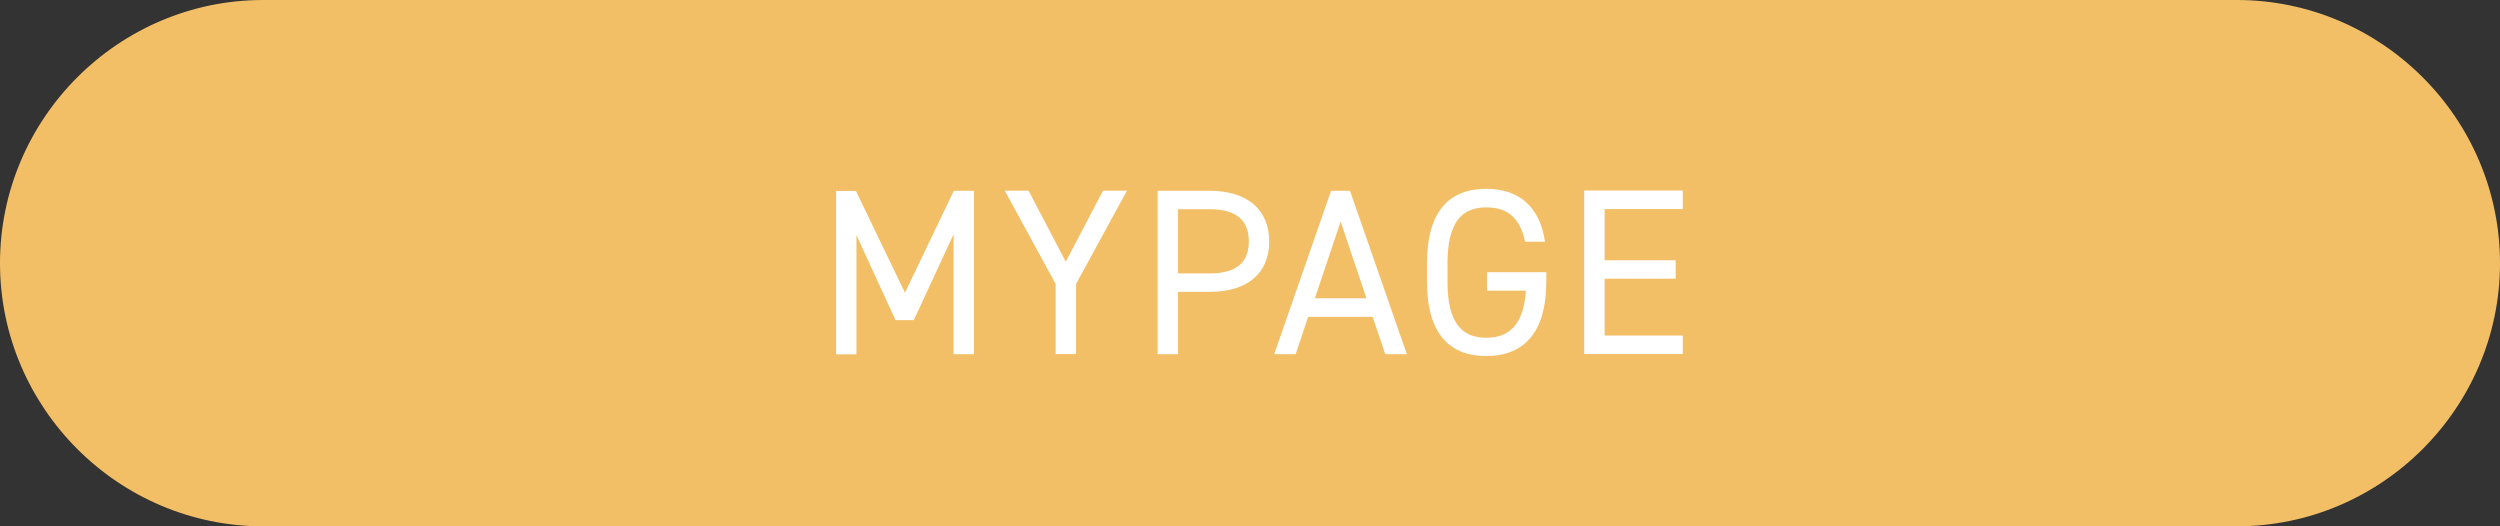 <?xml version="1.0" encoding="UTF-8"?>
<svg id="_レイヤー_2" data-name="レイヤー 2" xmlns="http://www.w3.org/2000/svg" viewBox="0 0 190 40">
  <rect x="0" y="0" width="190" height="40" fill="#333333" stroke="none"/>
  <defs>
    <style>
      .cls-1 {
        fill: #fff;
      }

      .cls-2 {
        fill: #f2bf66;
      }
    </style>
  </defs>
  <g id="_レイヤー_1-2" data-name="レイヤー 1">
    <g>
      <path class="cls-2" d="M190,20c0,11-9,20-20,20H20C9,40,0,31,0,20h0C0,9,9,0,20,0h150c11,0,20,9,20,20h0Z"/>
      <g>
        <path class="cls-1" d="M68.78,22.24l3.71-7.74h1.53v12.42h-1.55v-9.11l-3.02,6.52h-1.39l-2.97-6.46v9.06h-1.55v-12.42h1.51l3.73,7.74Z"/>
        <path class="cls-1" d="M78.17,14.49l2.83,5.4,2.83-5.4h1.82l-3.87,7.09v5.33h-1.55v-5.33l-3.87-7.09h1.82Z"/>
        <path class="cls-1" d="M89.53,22.18v4.74h-1.55v-12.42h3.96c2.86,0,4.52,1.44,4.52,3.85s-1.64,3.83-4.52,3.83h-2.41ZM91.94,20.78c2.11,0,2.97-.9,2.97-2.43s-.86-2.45-2.97-2.45h-2.41v4.88h2.41Z"/>
        <path class="cls-1" d="M96.84,26.92l4.32-12.42h1.44l4.32,12.42h-1.64l-.96-2.84h-4.9l-.95,2.84h-1.64ZM99.92,22.67h3.93l-1.96-5.83-1.96,5.83Z"/>
        <path class="cls-1" d="M117.52,20.67v.72c0,4.02-1.82,5.67-4.57,5.67s-4.5-1.66-4.5-5.67v-1.37c0-4.02,1.75-5.67,4.5-5.67,2.41,0,4.07,1.28,4.47,4.02h-1.51c-.4-1.85-1.37-2.61-2.95-2.61-1.91,0-2.95,1.19-2.95,4.27v1.37c0,3.08,1.04,4.27,2.95,4.27,1.75,0,2.84-1.01,3.01-3.58h-2.95v-1.4h4.52Z"/>
        <path class="cls-1" d="M127.89,14.49v1.4h-5.94v3.89h5.4v1.4h-5.4v4.32h5.94v1.4h-7.49v-12.42h7.49Z"/>
      </g>
    </g>
  </g>
</svg>